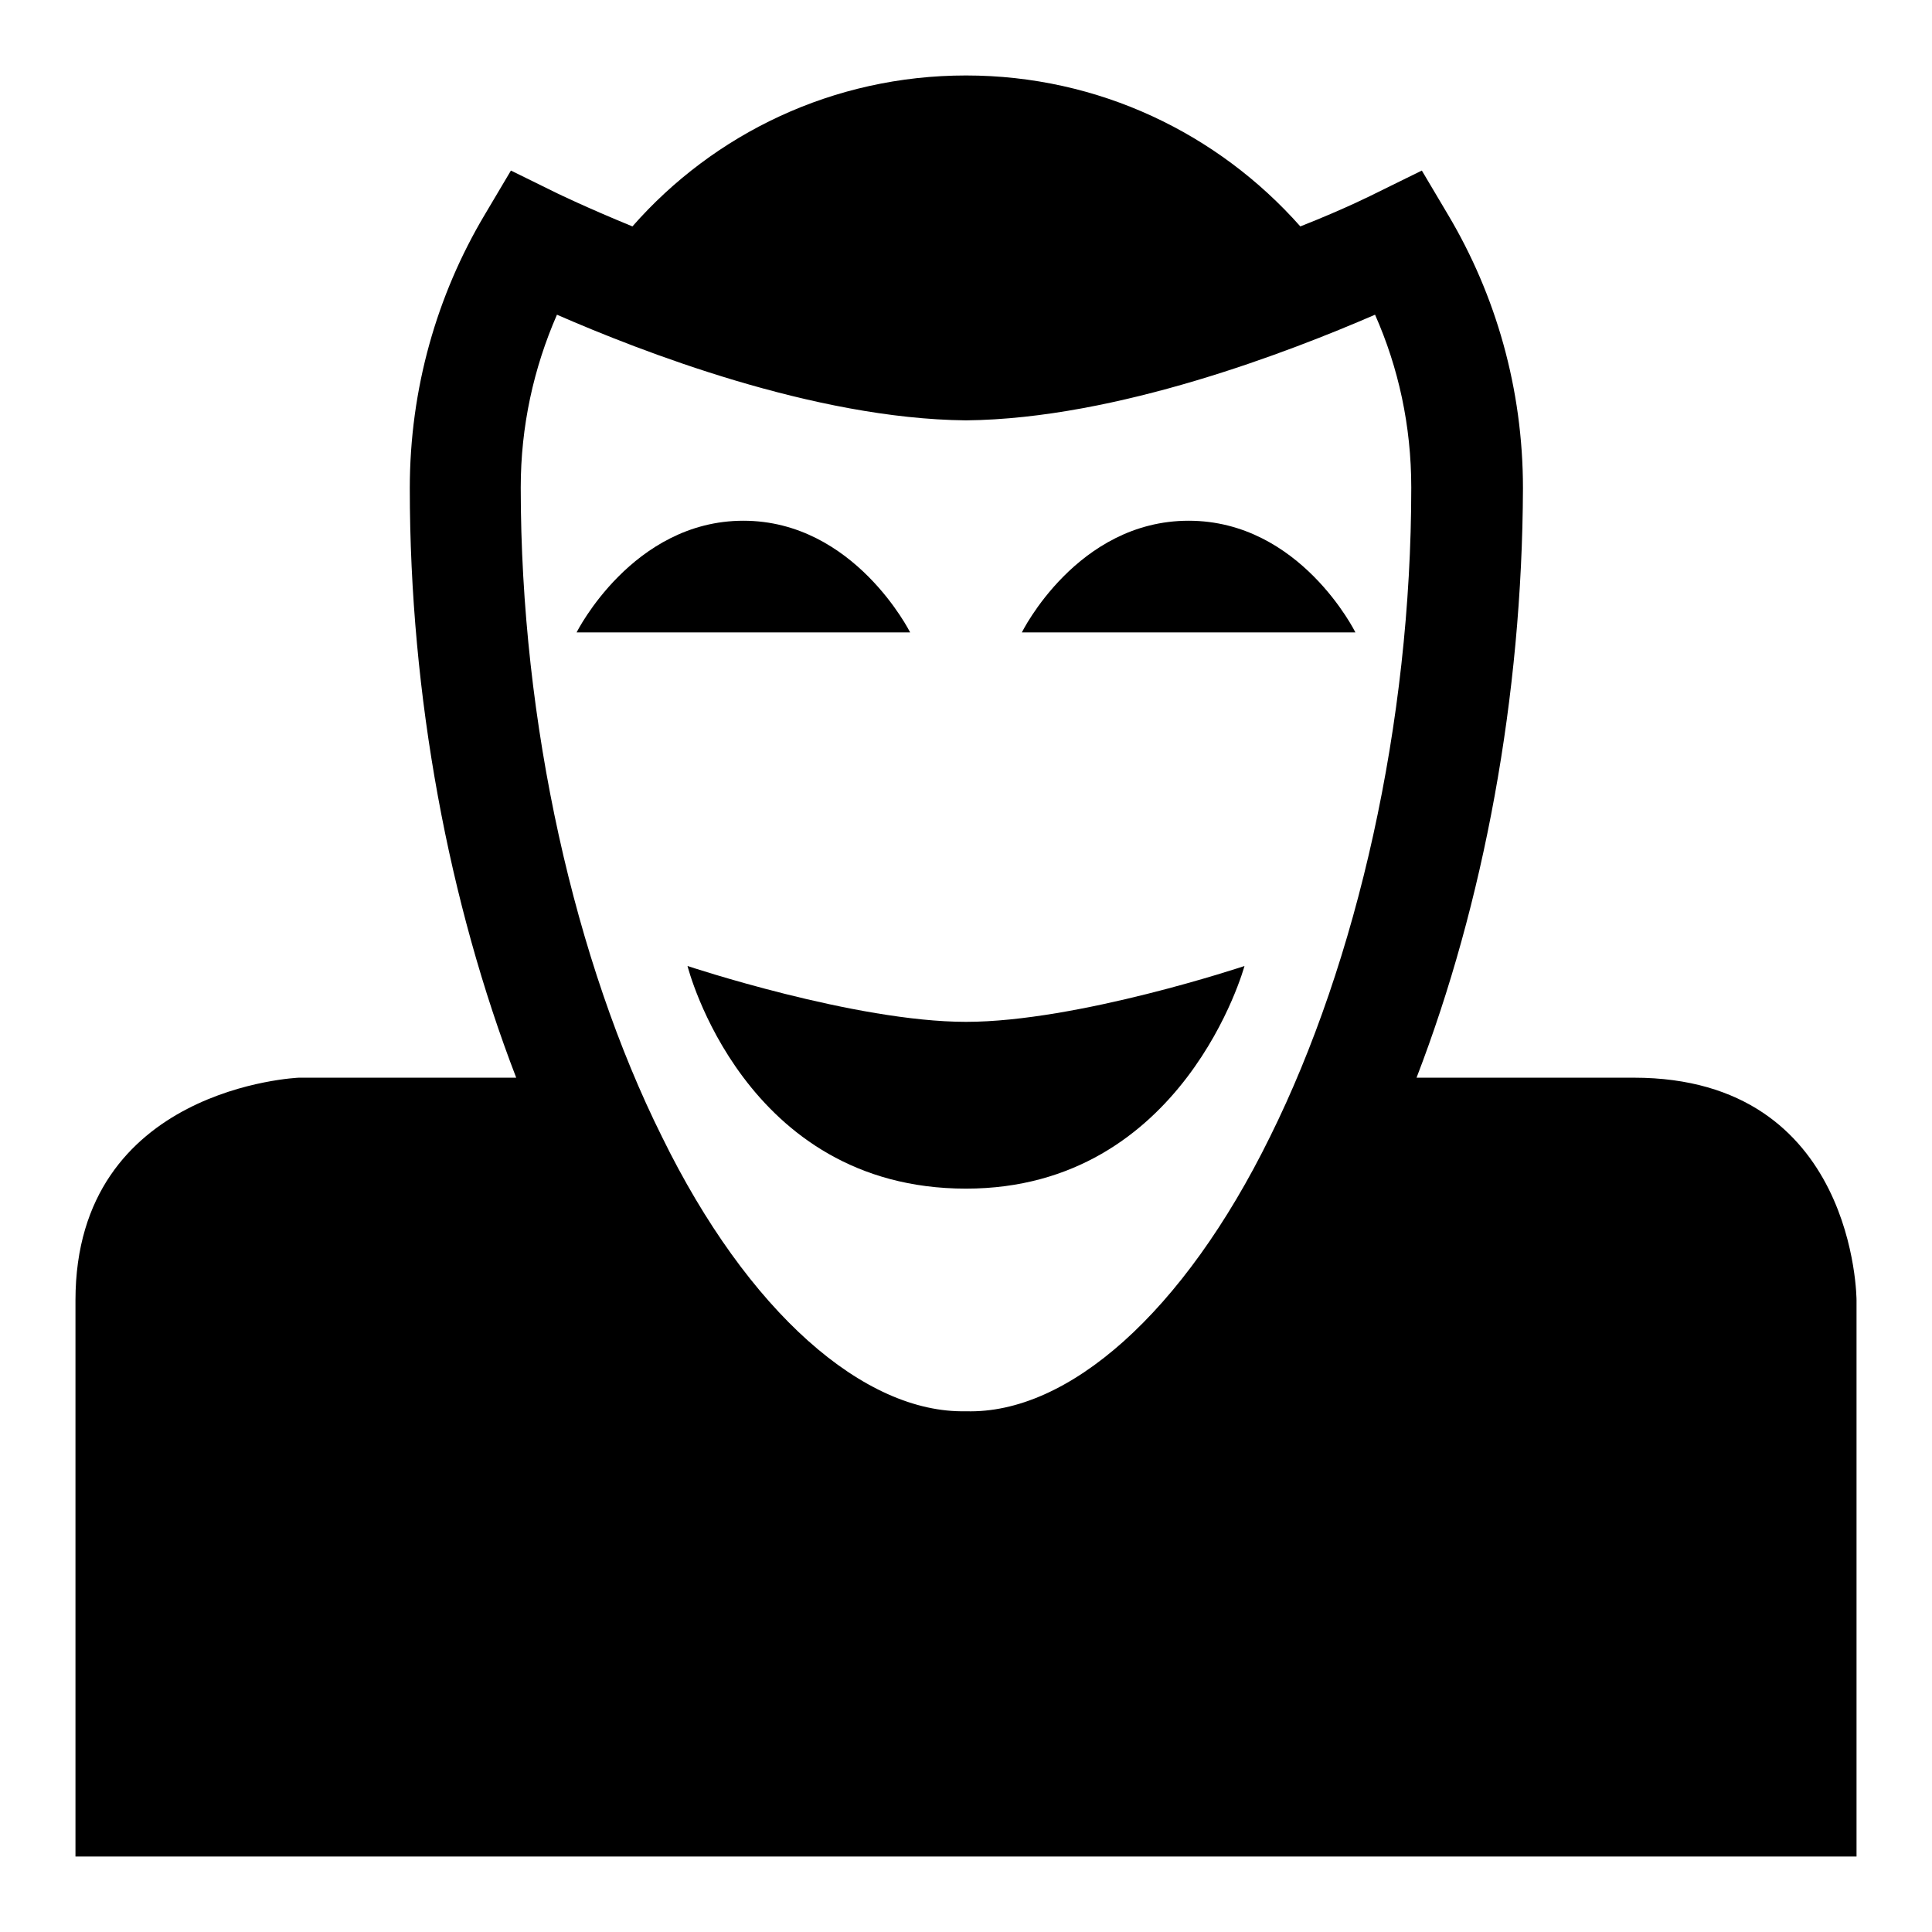 <?xml version="1.0" encoding="utf-8"?>
<!-- Svg Vector Icons : http://www.onlinewebfonts.com/icon -->
<!DOCTYPE svg PUBLIC "-//W3C//DTD SVG 1.1//EN" "http://www.w3.org/Graphics/SVG/1.1/DTD/svg11.dtd">
<svg version="1.1" xmlns="http://www.w3.org/2000/svg" xmlns:xlink="http://www.w3.org/1999/xlink" x="0px" y="0px" viewBox="0 0 256 256" enable-background="new 0 0 256 256" xml:space="preserve">
<g><g><g><g><path fill="#000000" d="M216.5,142.8h-28.8c8.9-23.1,14-50.5,14.1-78.1c0-13.2-3.6-25.6-9.9-36.2l-3.5-5.9l-6.1,3c0,0-3.9,2-10,4.4C161.4,17.7,145.6,10,128,10s-33.4,7.7-44.2,20c-6.1-2.5-10-4.4-10-4.4l-6.1-3l-3.5,5.9c-6.3,10.6-9.9,23-9.9,36.2c0,27.6,5.2,55,14.1,78.1c-25.5,0-28.8,0-28.8,0S10,144,10,172.3c0,14.7,0,73.7,0,73.7h236v-73.7C246,172.3,246,142.8,216.5,142.8z M168.3,150.6c-11.5,23.4-26.8,36.8-40.3,36.4c-13.5,0.3-28.9-13.1-40.3-36.4C76.2,127.5,69,95.9,69,64.6c0-8.1,1.7-15.8,4.8-22.9c11,4.8,34,13.8,54.2,14c20.1-0.2,43.1-9.2,54.2-14c3.1,7,4.8,14.7,4.8,22.9C187,95.9,179.8,127.4,168.3,150.6z"/><path fill="#000000" d="M91.1,128c0,0,7.4,29.5,36.9,29.5c28.9,0,36.9-29.5,36.9-29.5s-22.1,7.4-36.9,7.4C113.3,135.4,91.1,128,91.1,128z"/><path fill="#000000" d="M120.6,83.8c0,0-7.4-14.8-22.1-14.8S76.4,83.8,76.4,83.8s14.8,0,22.1,0C105.9,83.8,120.6,83.8,120.6,83.8z"/><path fill="#000000" d="M157.5,69c-14.8,0-22.1,14.8-22.1,14.8s14.8,0,22.1,0s22.1,0,22.1,0S172.3,69,157.5,69z"/></g></g><g></g><g></g><g></g><g></g><g></g><g></g><g></g><g></g><g></g><g></g><g></g><g></g><g></g><g></g><g></g></g></g>
</svg>